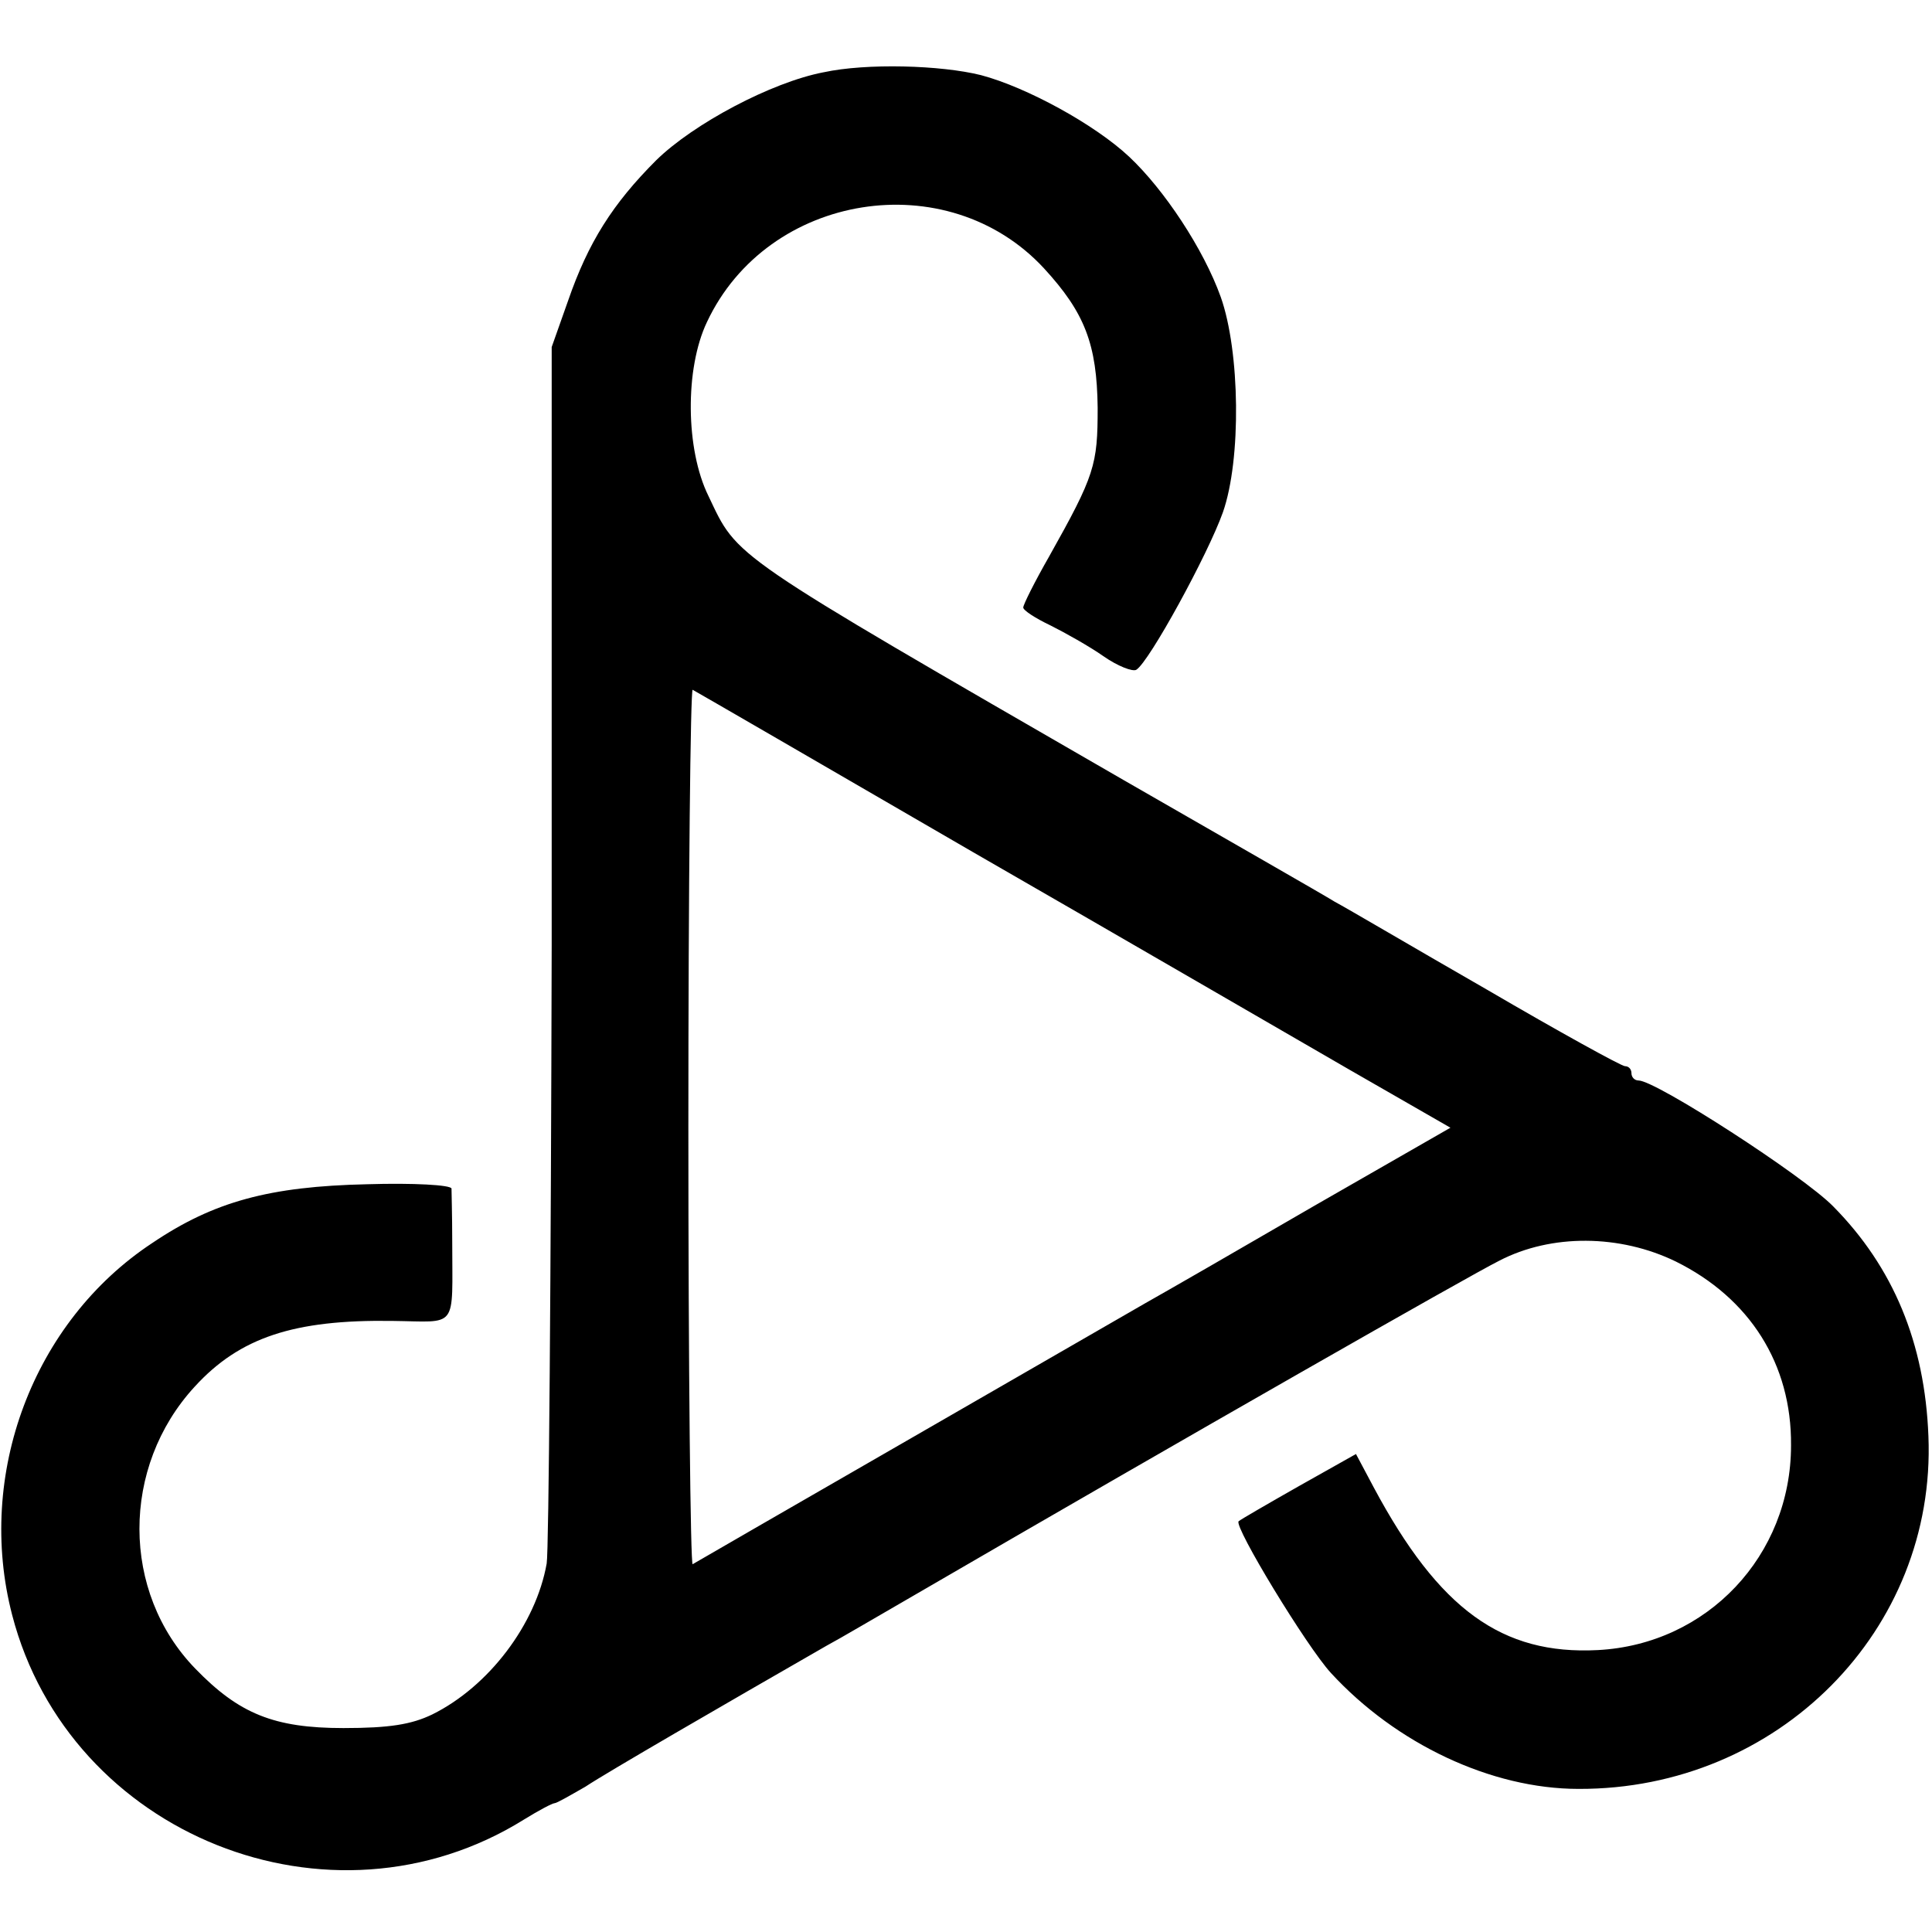 <?xml version="1.0" standalone="no"?>
<!DOCTYPE svg PUBLIC "-//W3C//DTD SVG 20010904//EN"
 "http://www.w3.org/TR/2001/REC-SVG-20010904/DTD/svg10.dtd">
<svg version="1.0" xmlns="http://www.w3.org/2000/svg"
 width="270pt" height="270pt" viewBox="0 0 270 270"
 preserveAspectRatio="xMidYMid meet">
<g transform="translate(0,270) scale(0.1,-0.1)"
fill="#000000" stroke="none">
<path d="M1151 2599 c-73 -14 -182 -72 -234 -123 -61 -61 -95 -115 -123 -196
l-23 -65 0 -835 c-1 -459 -4 -848 -7 -865 -15 -85 -81 -172 -160 -211 -29 -14
-60 -19 -124 -19 -97 0 -146 20 -207 83 -104 107 -104 282 -1 394 63 69 139
94 276 92 93 -1 84 -14 84 111 0 36 -1 69 -1 74 -1 5 -53 8 -118 6 -136 -3
-214 -24 -300 -82 -167 -110 -247 -324 -196 -520 80 -308 445 -454 715 -286
21 13 40 23 43 23 3 0 22 11 43 23 30 20 196 116 337 197 17 9 73 42 125 72
382 222 773 445 815 466 73 38 169 37 247 -1 103 -51 162 -143 161 -257 0
-154 -117 -278 -270 -286 -134 -7 -222 57 -313 227 l-25 47 -80 -45 c-44 -25
-82 -47 -84 -49 -7 -7 95 -175 129 -212 91 -99 224 -162 346 -162 279 -1 500
222 489 493 -5 130 -49 236 -133 321 -42 43 -248 176 -272 176 -6 0 -10 5 -10
10 0 6 -4 10 -9 10 -5 0 -92 48 -193 107 -101 58 -196 114 -213 123 -16 10
-149 86 -295 170 -556 321 -538 309 -580 397 -32 65 -33 178 -2 243 85 181
336 221 471 75 57 -62 74 -106 75 -195 0 -80 -4 -94 -68 -208 -20 -35 -36 -67
-36 -71 0 -4 17 -15 38 -25 20 -10 54 -29 74 -43 20 -14 41 -22 46 -19 18 11
100 161 121 220 26 74 24 225 -3 301 -24 67 -79 150 -128 196 -48 45 -143 97
-207 114 -56 14 -160 17 -220 4z m209 -1090 c212 -122 448 -259 526 -304 l141
-81 -190 -109 c-105 -61 -211 -122 -236 -136 -69 -40 -625 -360 -633 -365 -3
-2 -6 273 -6 611 0 338 3 613 6 611 4 -2 180 -104 392 -227z"/>
</g>
</svg>

